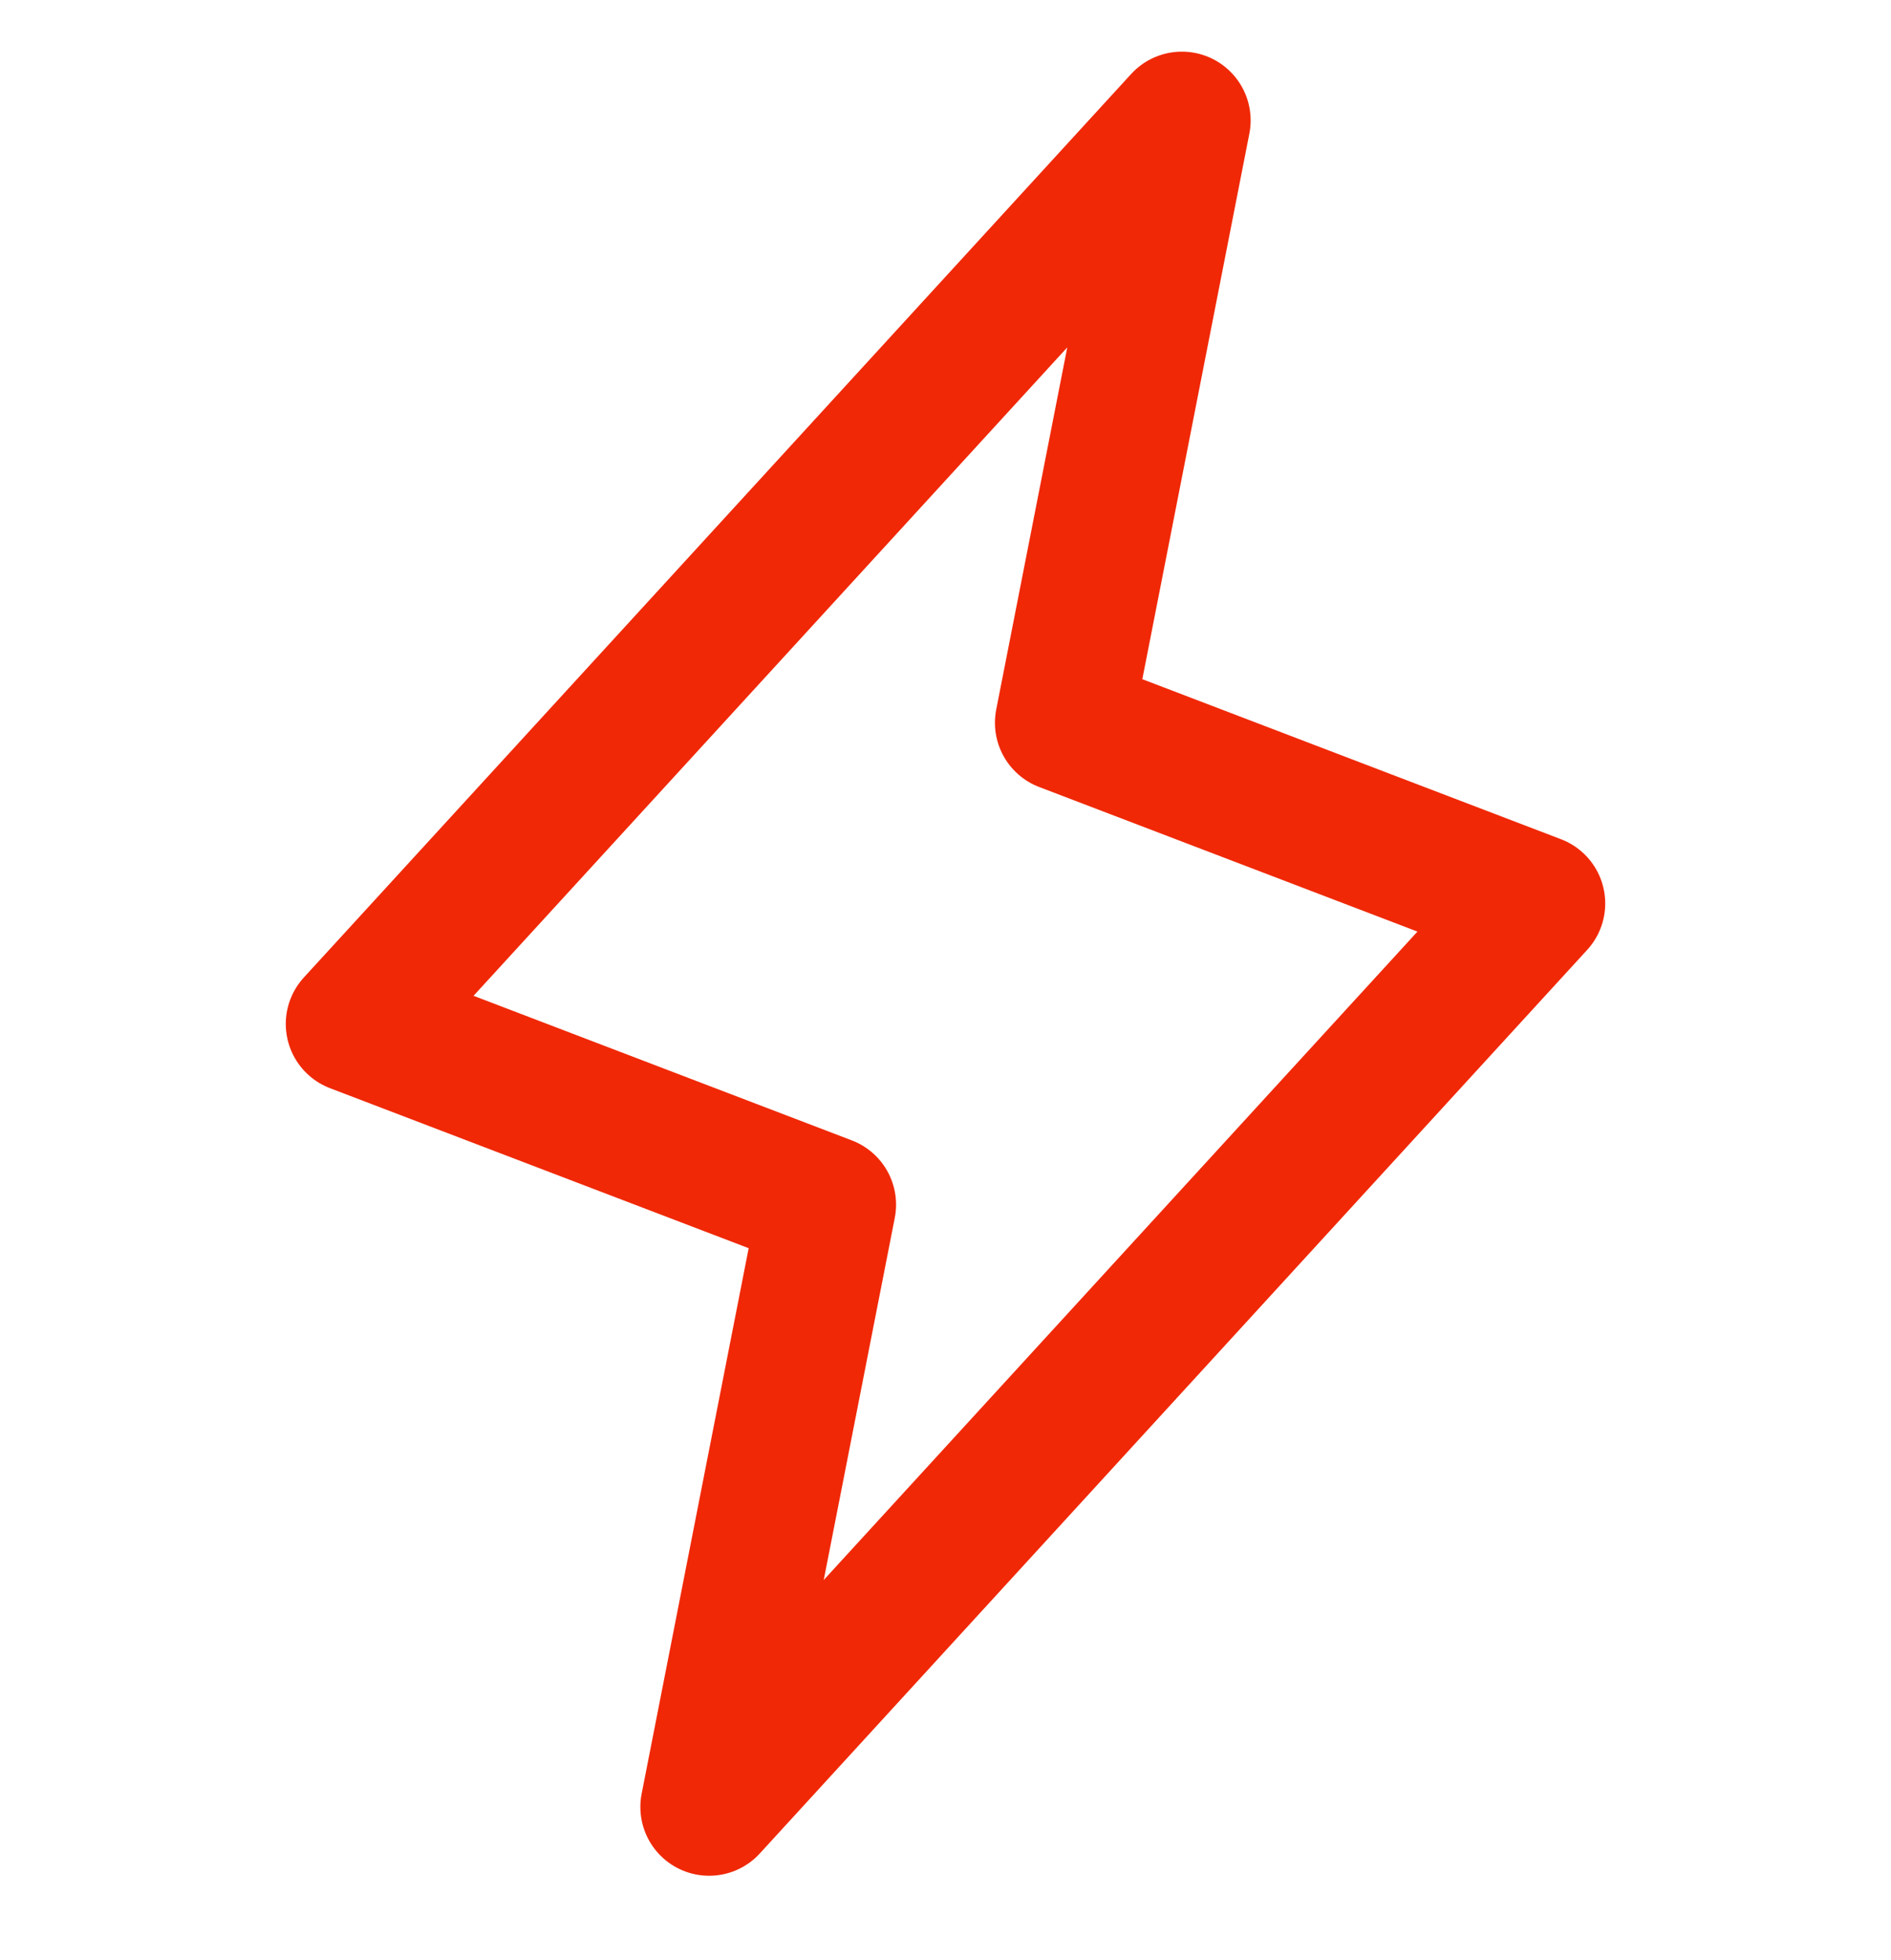 <svg width="55" height="57" viewBox="0 0 55 57" fill="none" xmlns="http://www.w3.org/2000/svg">
<path d="M20.625 52.552L24.062 35.034L10.312 29.779L34.375 3.502L30.938 21.02L44.688 26.275L20.625 52.552Z" stroke="#F02806" stroke-width="4" stroke-linecap="round" stroke-linejoin="round"/>
</svg>
